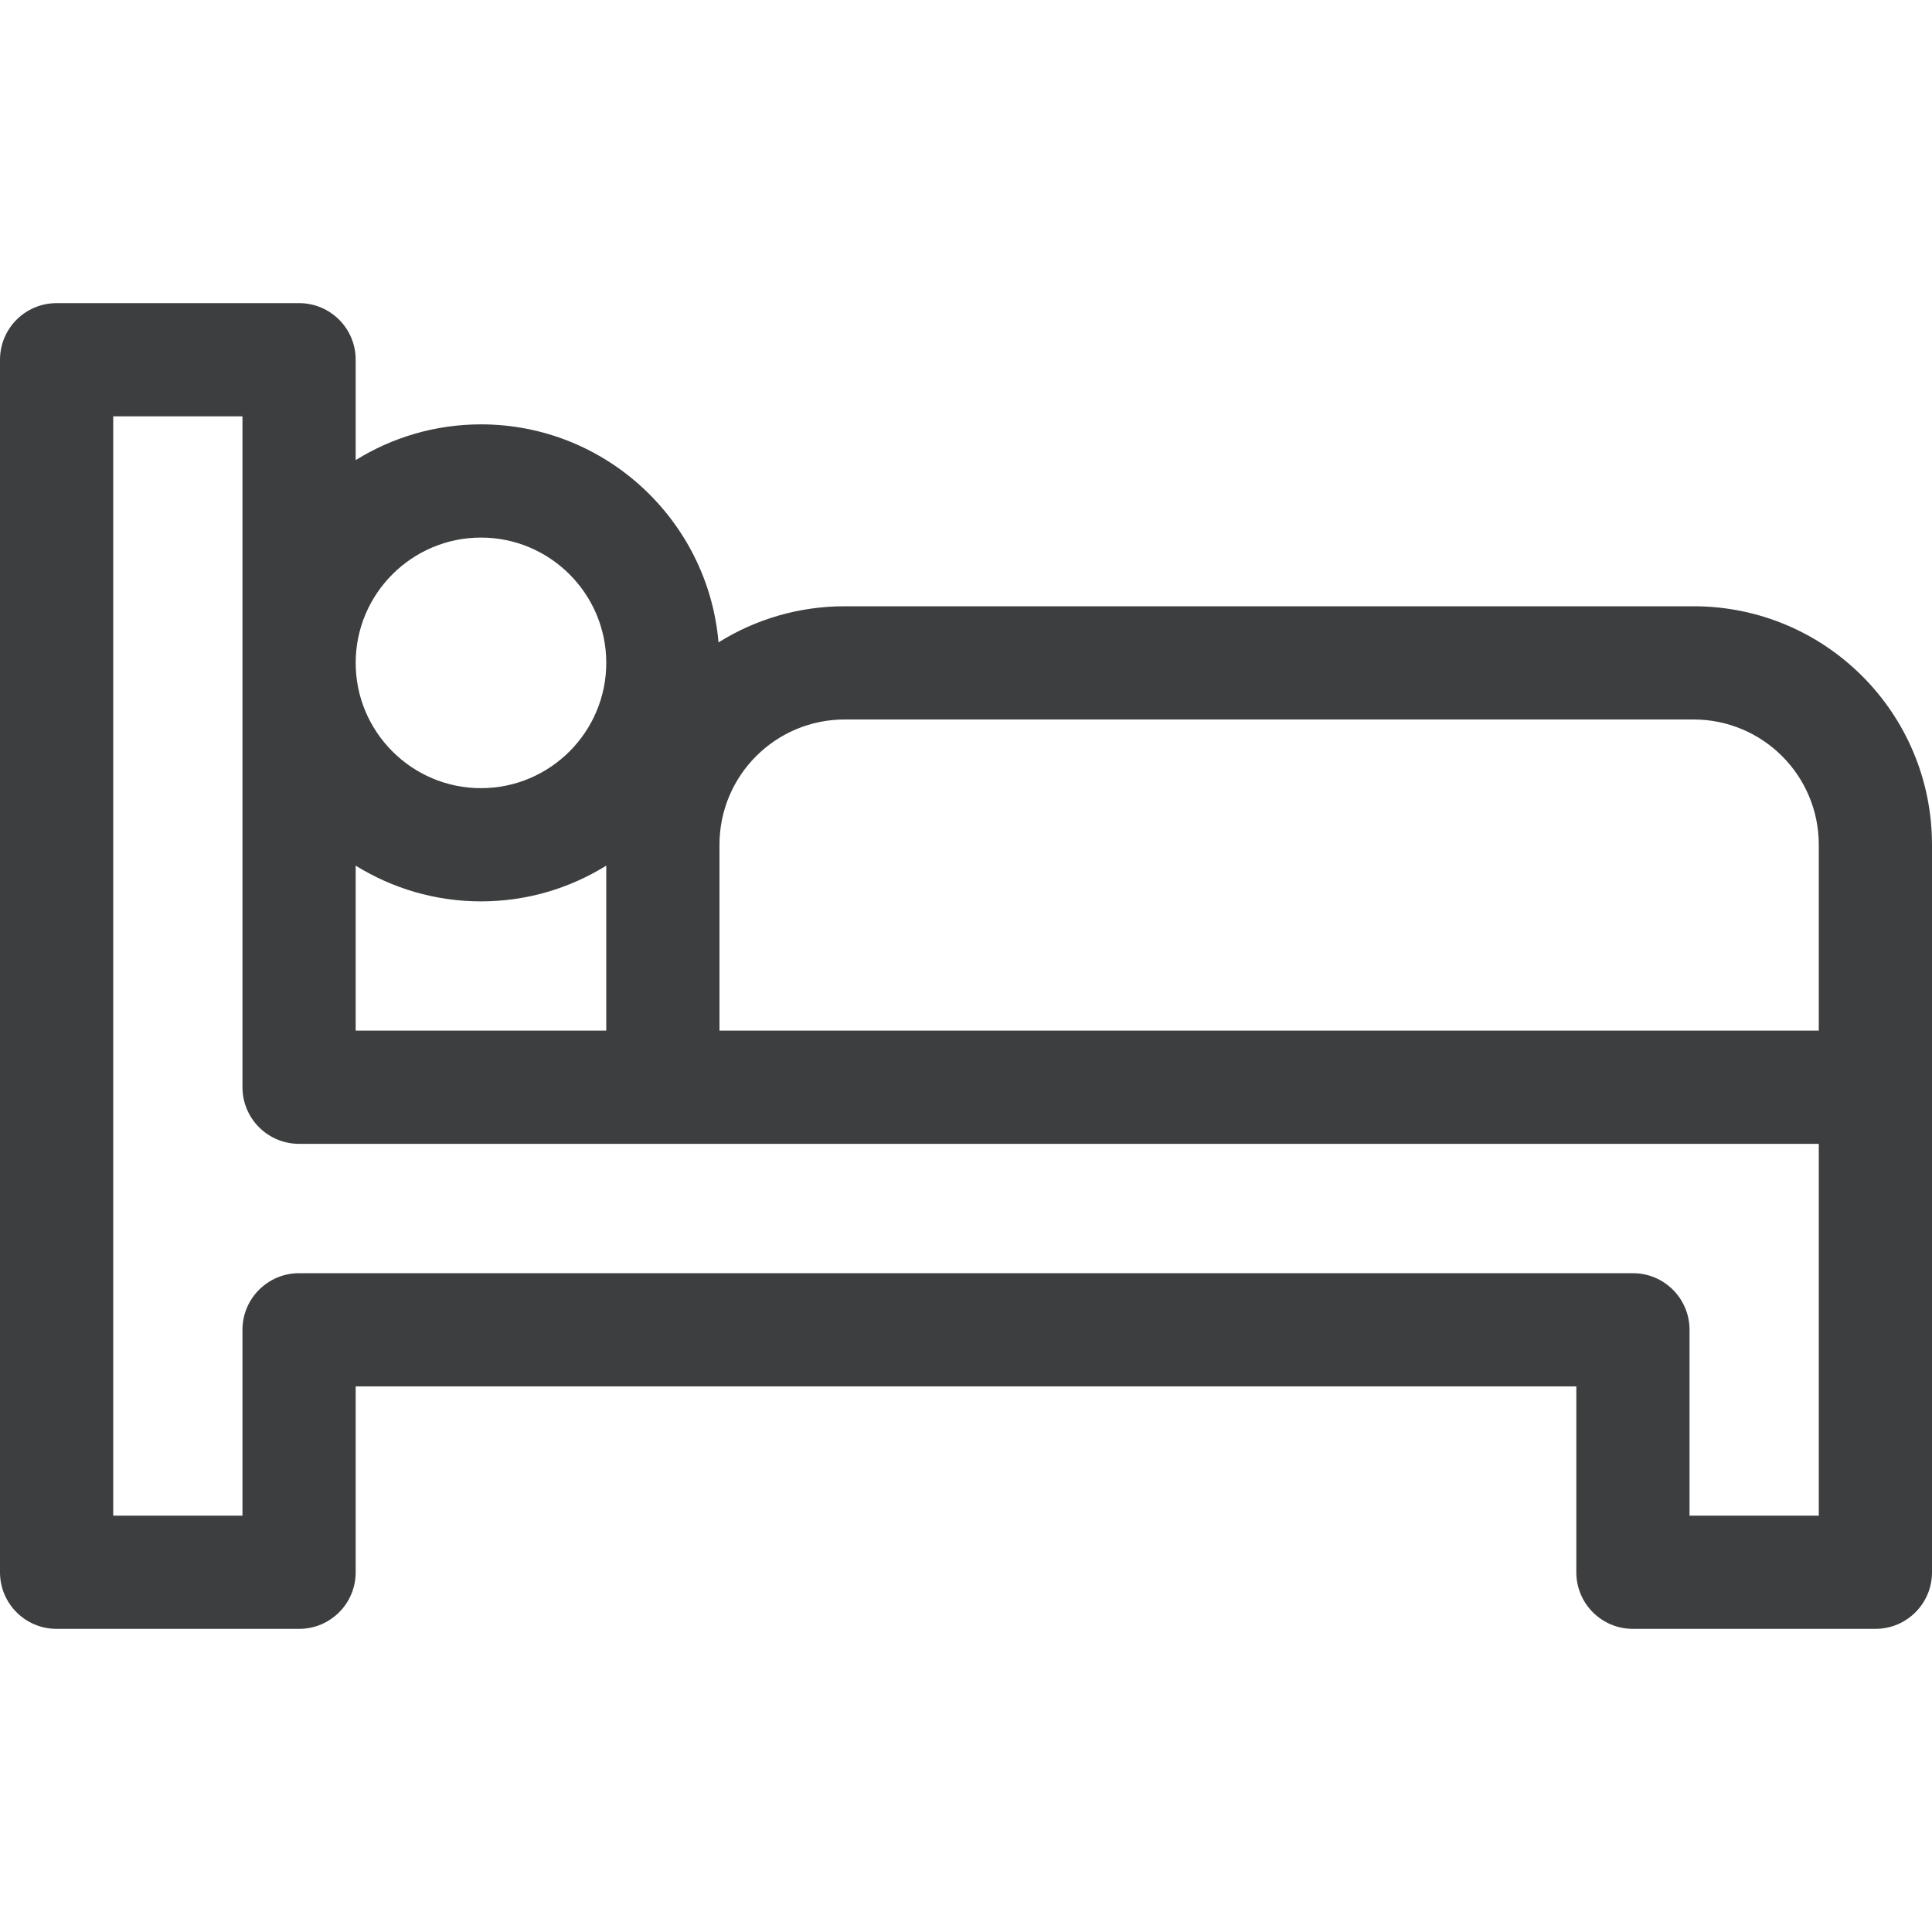 <?xml version="1.0" encoding="UTF-8"?> <svg xmlns="http://www.w3.org/2000/svg" width="20" height="20" viewBox="0 0 20 20" fill="none"><path d="M17.531 6.276H8.745C8.276 6.276 7.827 6.407 7.438 6.65C7.33 5.388 6.269 4.393 4.979 4.393C4.504 4.393 4.059 4.529 3.682 4.763V3.724C3.682 3.4 3.42 3.138 3.096 3.138H0.586C0.262 3.138 0 3.4 0 3.724V16.276C0 16.6 0.262 16.862 0.586 16.862H3.096C3.42 16.862 3.682 16.6 3.682 16.276V14.352H16.318V16.276C16.318 16.6 16.58 16.862 16.904 16.862H19.414C19.738 16.862 20 16.6 20 16.276V8.745C20 7.381 18.897 6.276 17.531 6.276ZM4.979 5.565C5.694 5.565 6.276 6.147 6.276 6.862C6.276 7.577 5.694 8.159 4.979 8.159C4.264 8.159 3.682 7.577 3.682 6.862C3.682 6.147 4.264 5.565 4.979 5.565ZM3.682 8.961C4.059 9.195 4.504 9.331 4.979 9.331C5.455 9.331 5.899 9.195 6.276 8.961V10.669H3.682V8.961ZM18.828 15.69H17.49V13.766C17.49 13.442 17.227 13.18 16.904 13.18H3.096C2.773 13.18 2.51 13.442 2.51 13.766V15.69H1.172V4.31H2.51V11.255C2.51 11.579 2.773 11.841 3.096 11.841H18.828V15.69ZM18.828 10.669H7.448V8.745C7.448 8.028 8.028 7.448 8.745 7.448H17.531C18.248 7.448 18.828 8.028 18.828 8.745V10.669Z" fill="#3D3E3F"></path></svg> 